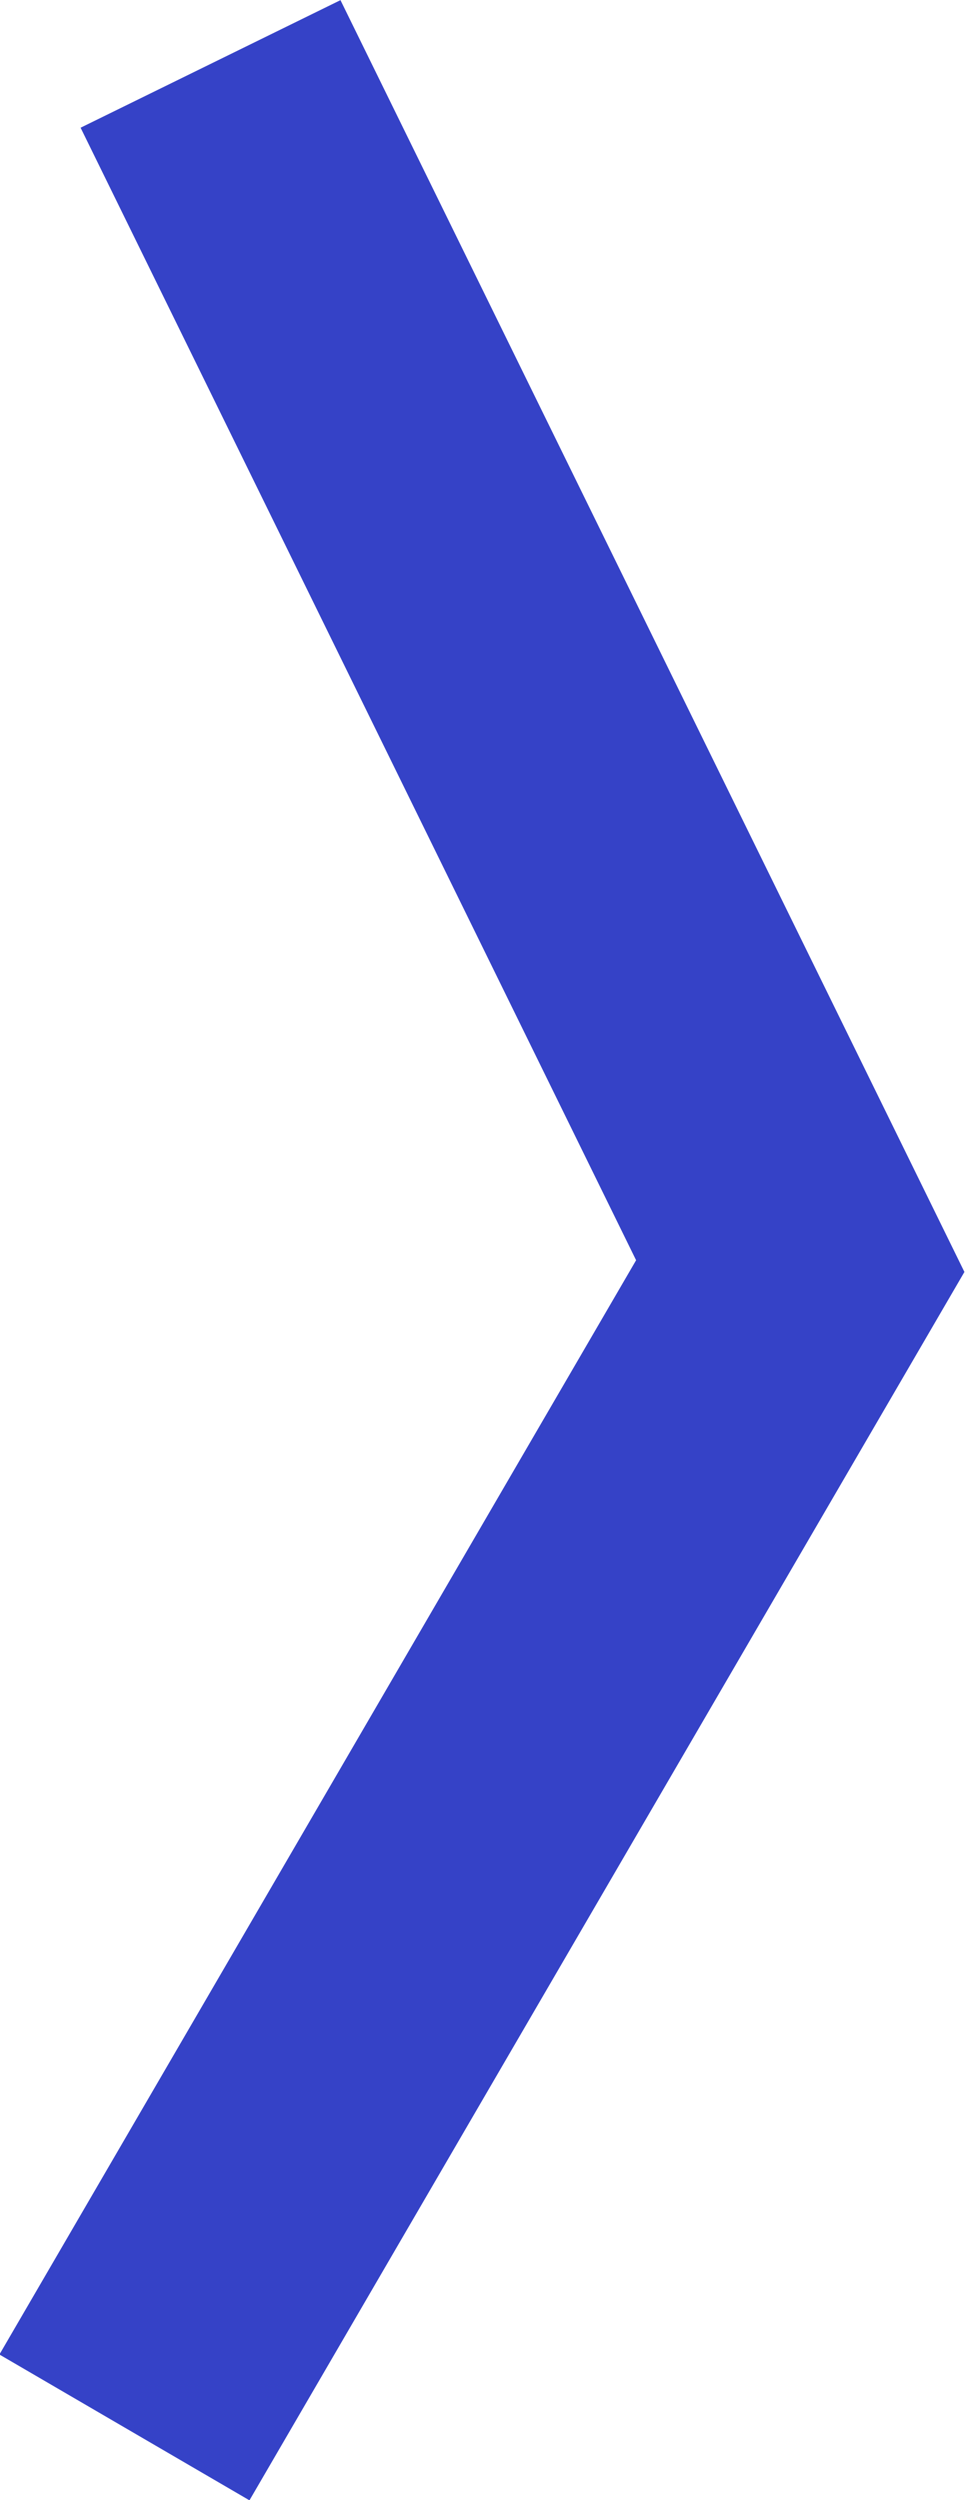 <svg xmlns="http://www.w3.org/2000/svg" width="6.669" height="17.266" viewBox="0 0 6.669 17.266">
  <g id="arrow3" transform="translate(-1312.636 -953.18)">
    <path id="パス_1561" data-name="パス 1561" d="M2080.8,991.383l-4.312-8.783,4.941-8.483,1.728,1.007-4.4,7.557,3.839,7.821Z" transform="translate(3395.789 1944.564) rotate(180)" fill="#3542c7"/>
  </g>
</svg>
